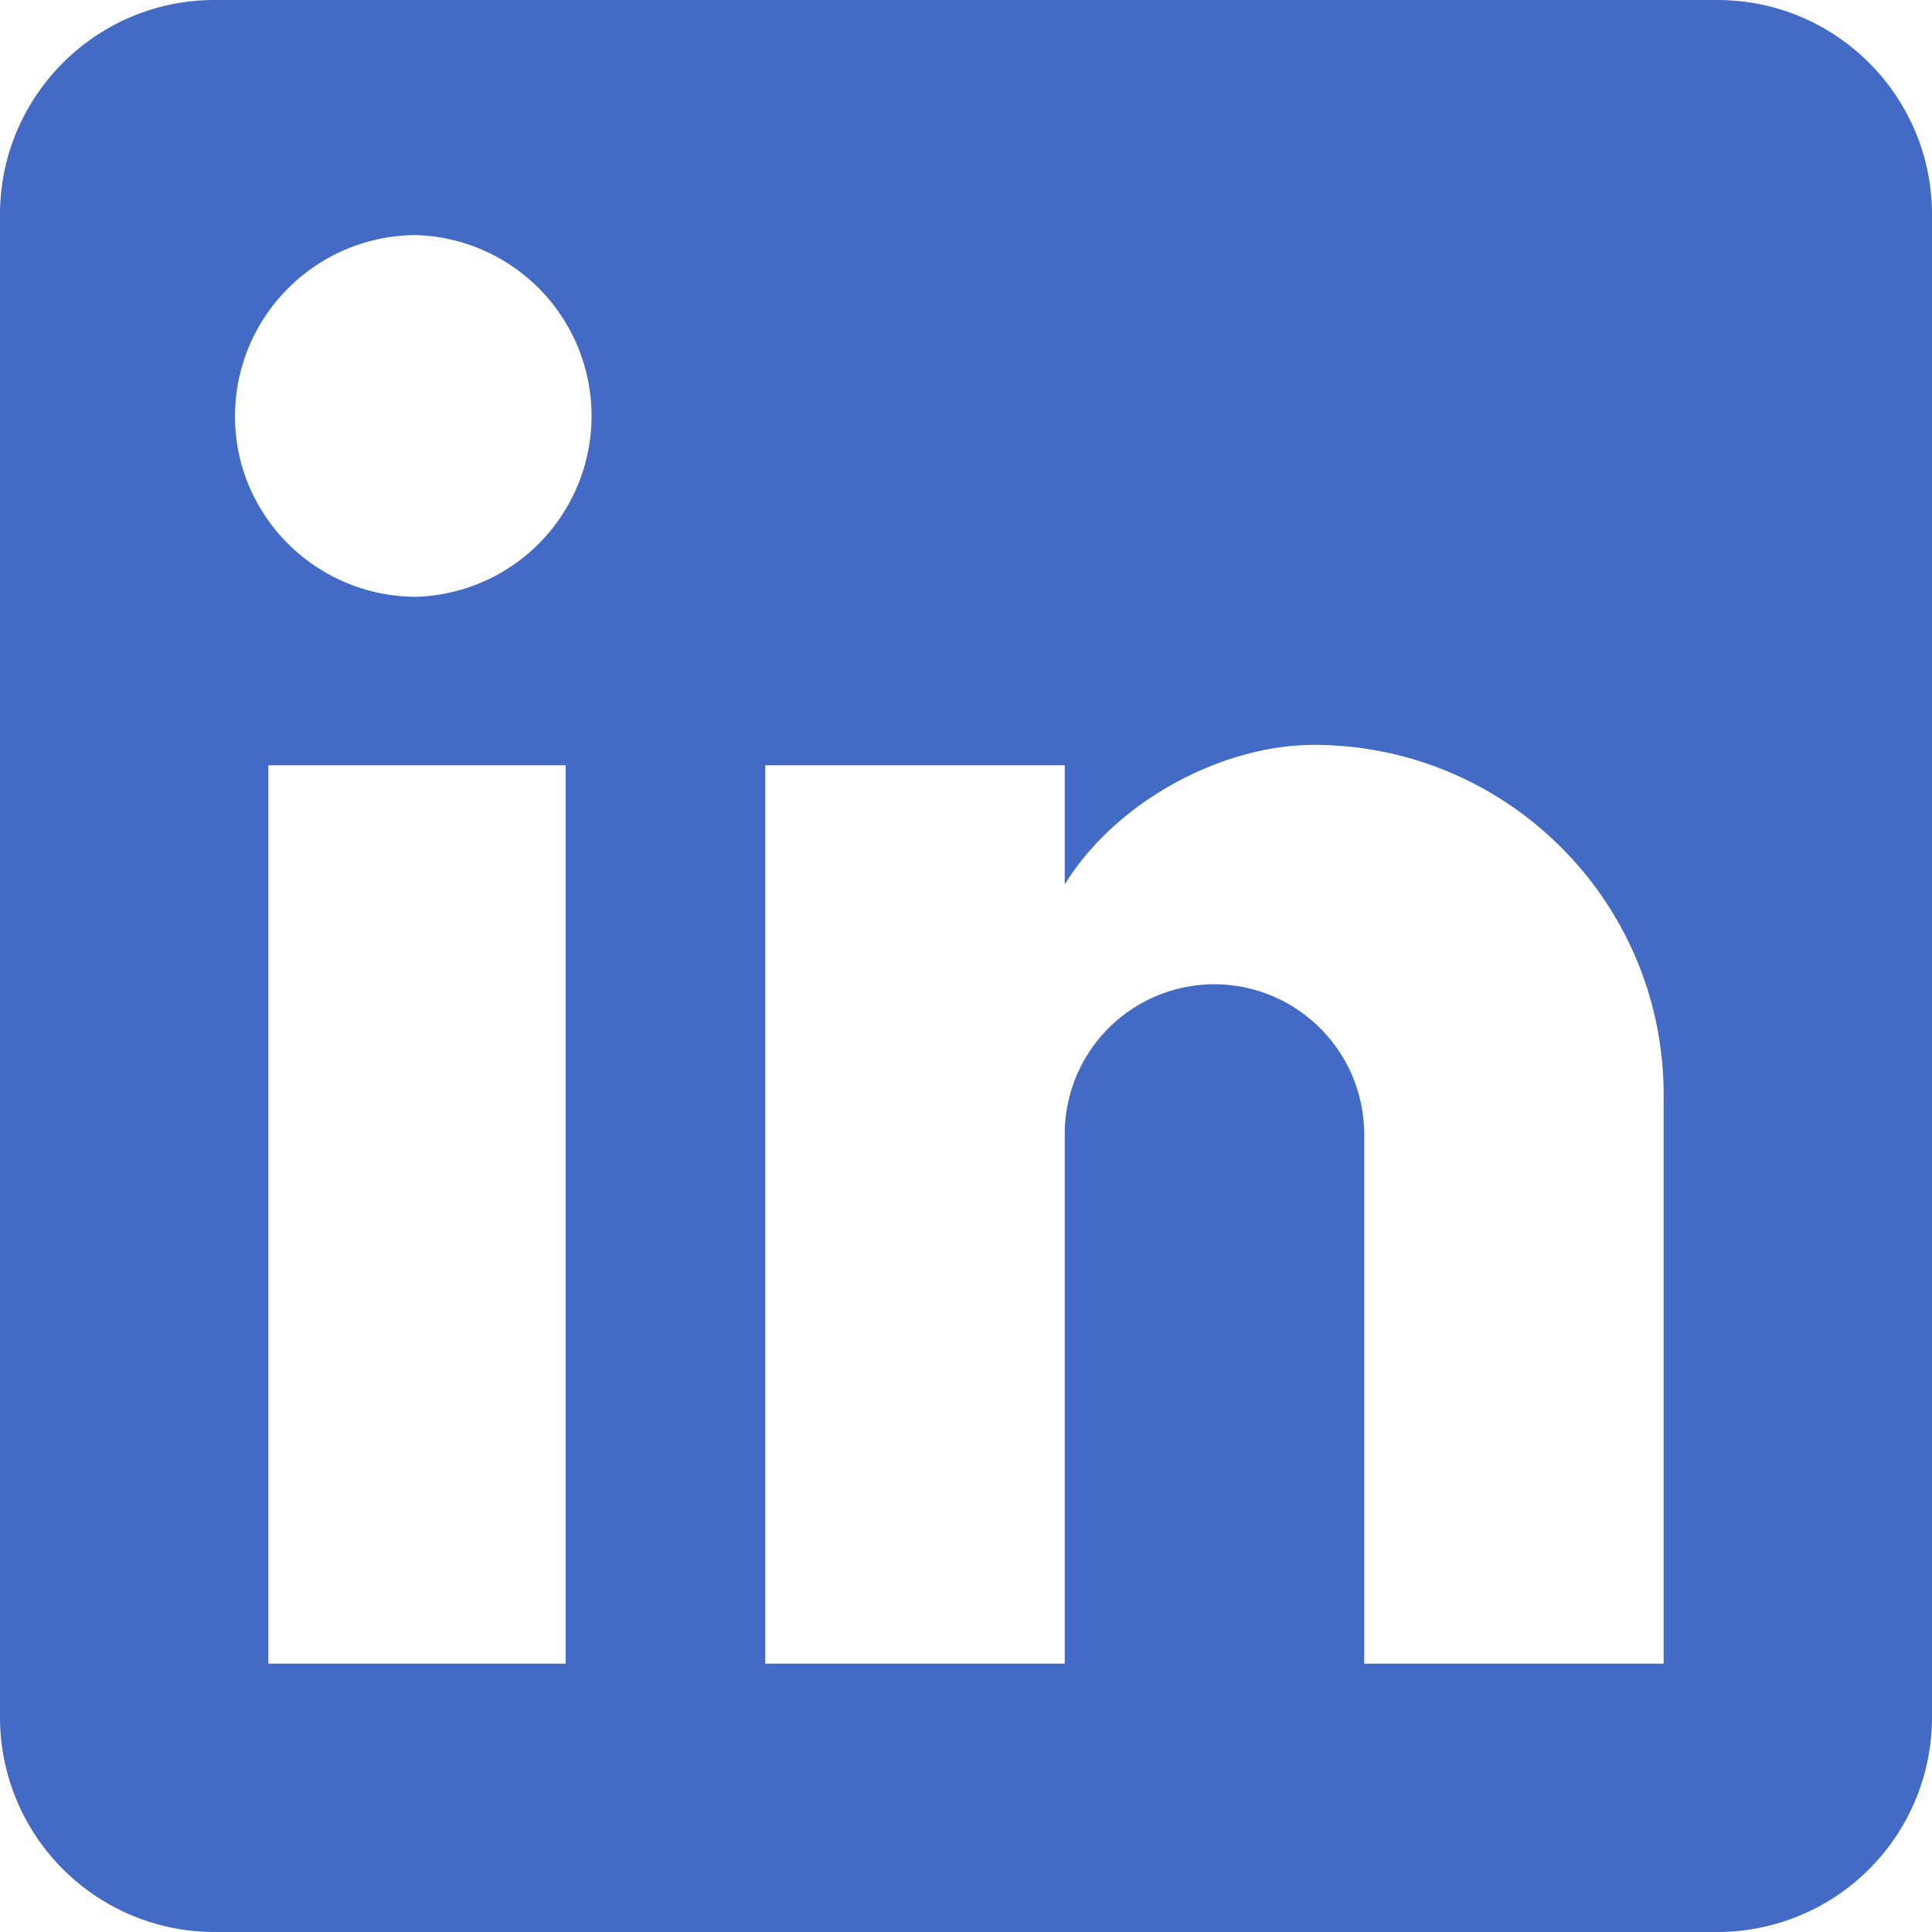 <svg xmlns="http://www.w3.org/2000/svg" width="20" height="20"><path d="M17.778 0C19.005 0 20 .995 20 2.222v15.556A2.222 2.222 0 0 1 17.778 20H2.222A2.222 2.222 0 0 1 0 17.778V2.222C0 .995.995 0 2.222 0h15.556m-.556 17.222v-5.889c0-2-1.622-3.622-3.622-3.622-.944 0-2.044.578-2.578 1.445V7.922h-3.1v9.3h3.1v-5.478a1.55 1.55 0 0 1 1.545-1.555c.859 0 1.555.696 1.555 1.555v5.478h3.1M4.312 6.178a1.873 1.873 0 0 0 0-3.744c-1.038 0-1.879.84-1.879 1.877 0 1.033.845 1.867 1.878 1.867m1.545 11.044v-9.3H2.778v9.3h3.078Z" fill="#436BC6" fill-rule="nonzero"></path></svg>